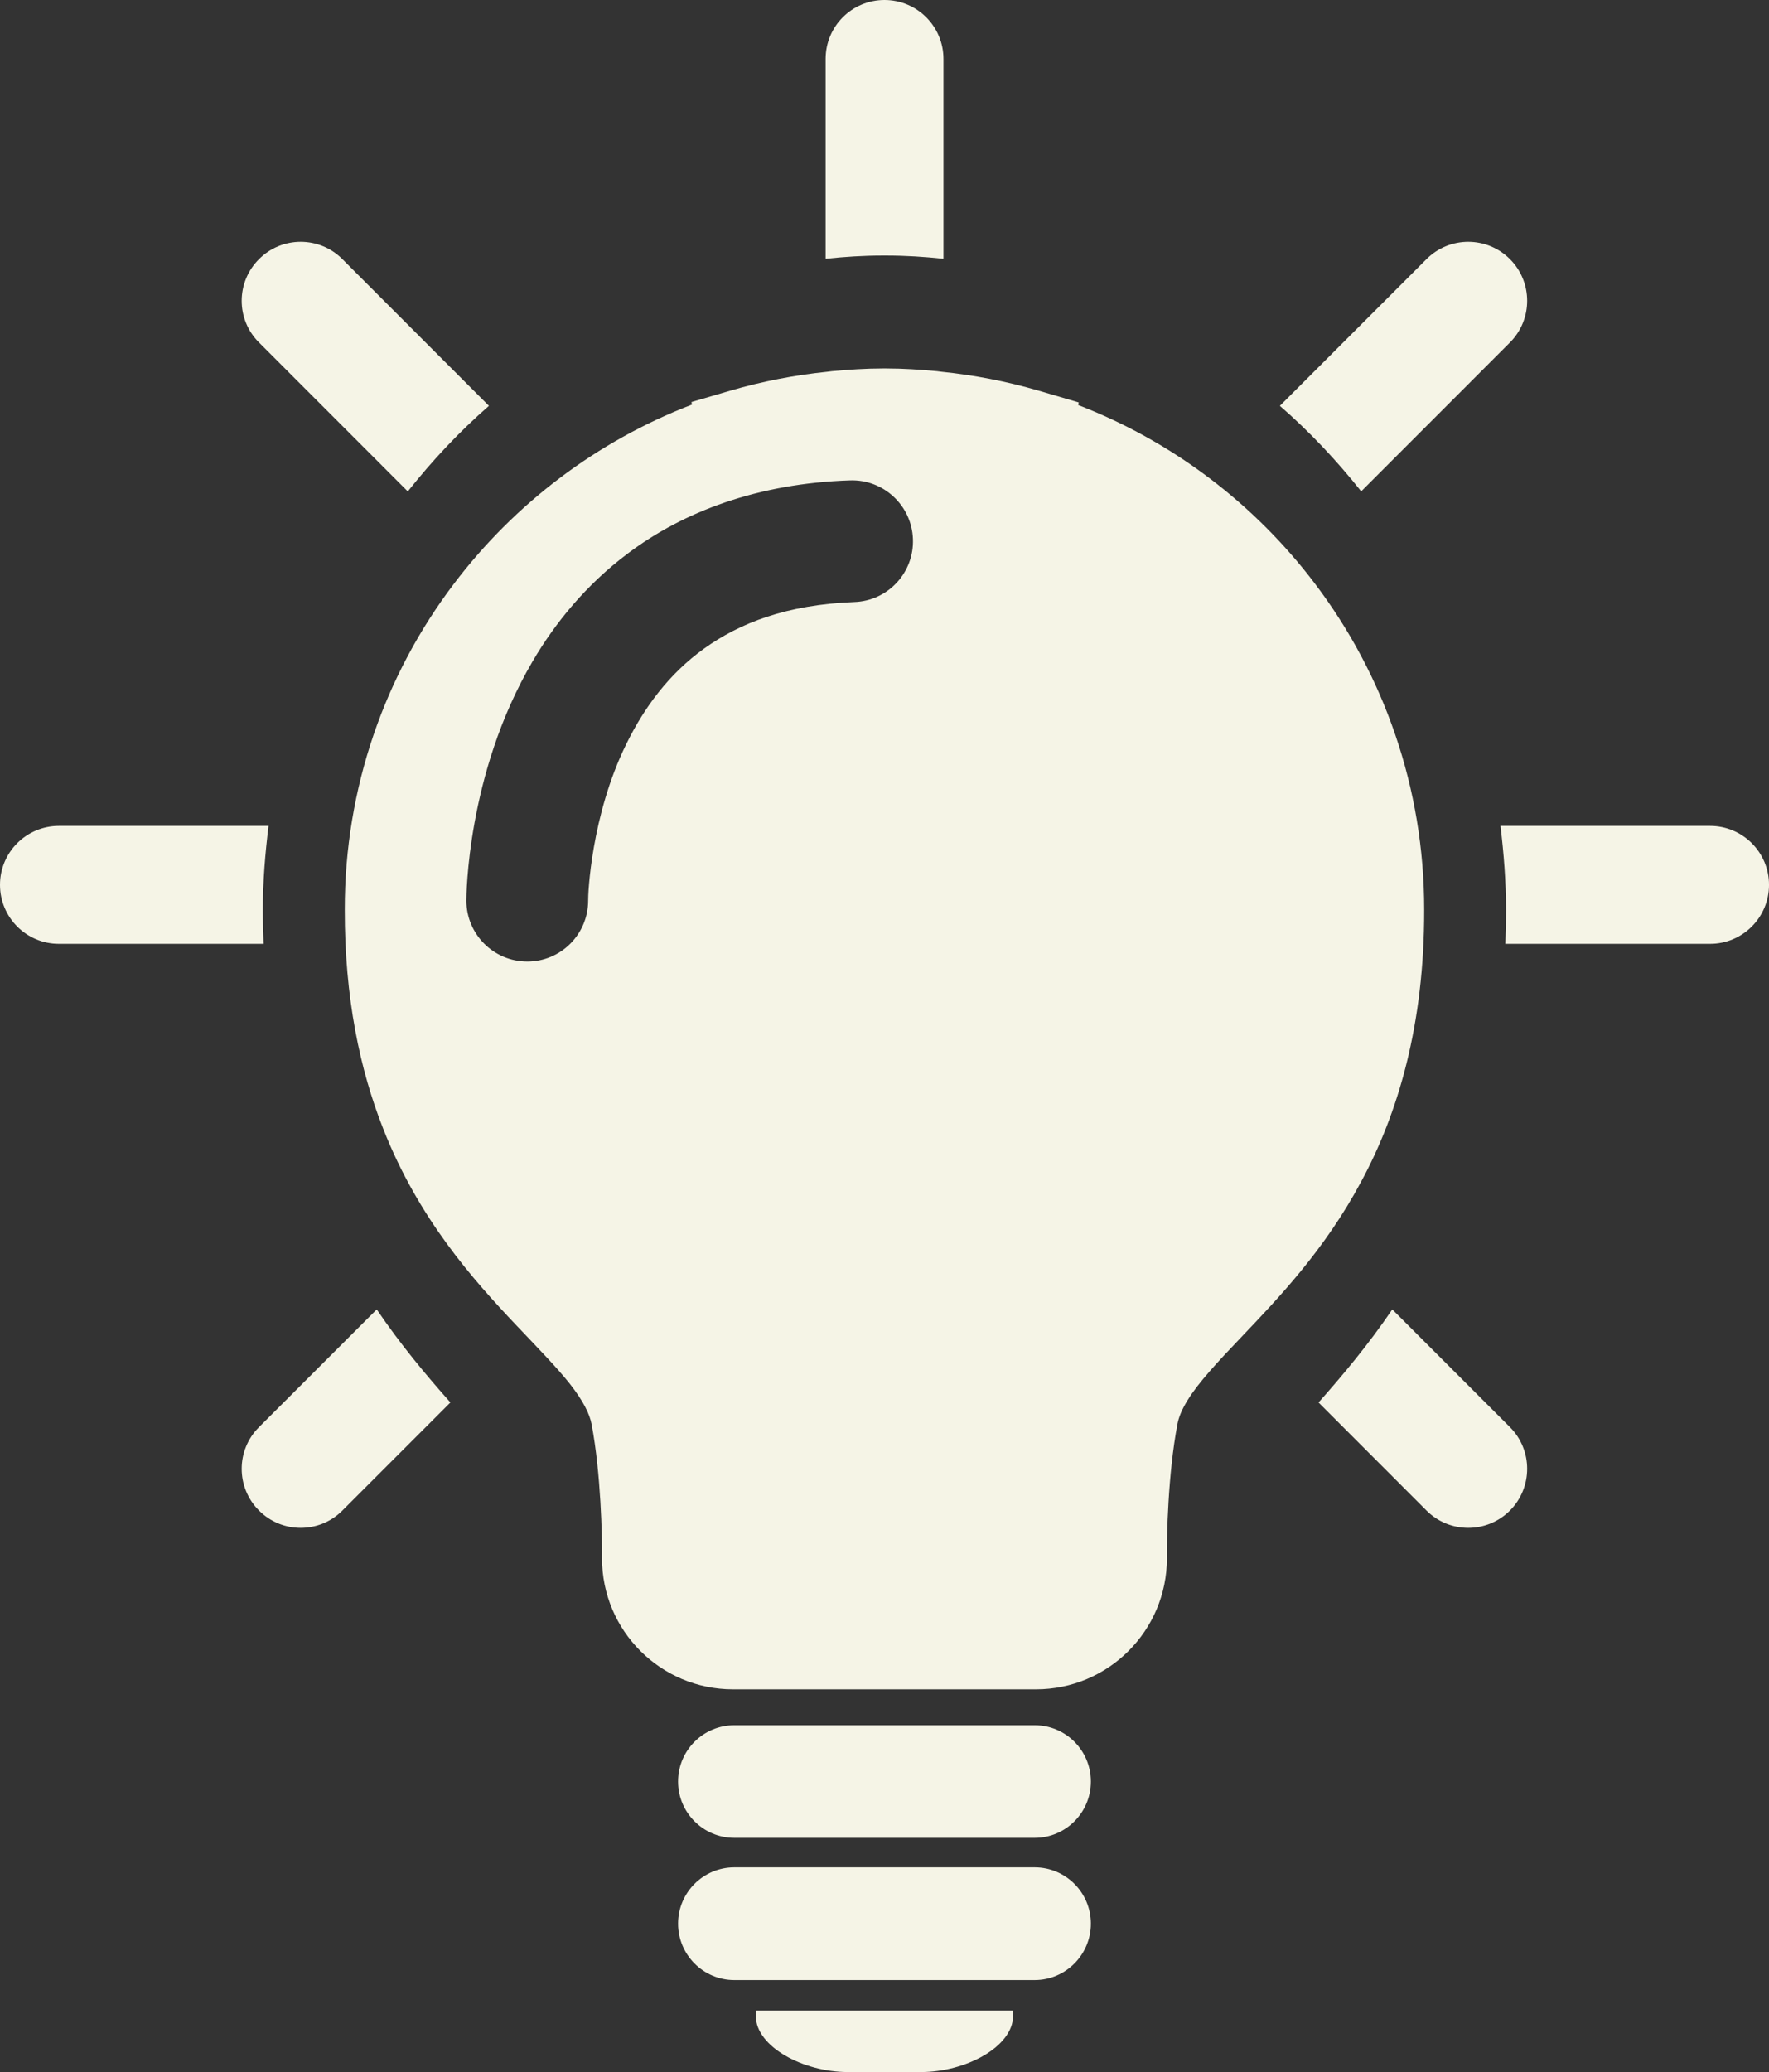 <?xml version="1.0" encoding="UTF-8" standalone="no"?><svg xmlns="http://www.w3.org/2000/svg" xmlns:xlink="http://www.w3.org/1999/xlink" fill="#f5f4e6" height="512" preserveAspectRatio="xMidYMid meet" version="1" viewBox="0.0 0.0 437.3 512.0" width="437.3" zoomAndPan="magnify"><rect x="0.0" y="0.0" width="437.3" height="512.0" fill="#333333" stroke="none"/><defs><clipPath id="a"><path d="M 370 204 L 437.301 204 L 437.301 234 L 370 234 Z M 370 204"/></clipPath></defs><g><g id="change1_1"><path d="M 336.492 121.41 L 373.258 84.633 C 378.938 78.953 378.938 69.711 373.258 64.027 C 367.559 58.332 358.336 58.332 352.637 64.027 L 316.383 100.285 C 323.707 106.641 330.391 113.746 336.492 121.41" fill="inherit"/></g><g id="change1_2"><path d="M 218.645 63.148 C 218.777 63.148 218.898 63.148 219.051 63.148 C 223.852 63.148 228.562 63.453 233.227 63.945 L 233.227 14.551 C 233.227 6.512 226.695 0 218.645 0 C 210.59 0 204.094 6.512 204.094 14.551 L 204.094 63.945 C 208.738 63.453 213.453 63.148 218.234 63.148 C 218.371 63.148 218.508 63.148 218.645 63.148" fill="inherit"/></g><g id="change1_3"><path d="M 100.809 121.43 C 106.898 113.766 113.559 106.641 120.867 100.285 L 84.633 64.027 C 78.953 58.332 69.711 58.332 64.031 64.027 C 58.316 69.711 58.316 78.953 64.031 84.633 L 100.809 121.43" fill="inherit"/></g><g id="change1_4"><path d="M 64.977 224.801 C 64.977 217.762 65.555 210.859 66.387 204.078 L 14.566 204.078 C 6.512 204.078 0 210.605 0 218.645 C 0 226.699 6.512 233.227 14.566 233.227 L 65.164 233.227 C 65.082 230.465 64.977 227.664 64.977 224.801" fill="inherit"/></g><g id="change1_5"><path d="M 64.031 352.637 C 58.316 358.316 58.316 367.559 64.031 373.258 C 69.711 378.957 78.953 378.957 84.633 373.258 L 111.34 346.551 C 105.32 339.766 99.027 332.258 93.129 323.555 L 64.031 352.637" fill="inherit"/></g><g id="change1_6"><path d="M 225.156 496.824 L 186.918 496.824 C 186.898 497.266 186.832 497.652 186.832 498.094 C 186.832 505.777 198.633 512 209.57 512 L 227.715 512 C 238.652 512 250.438 505.777 250.438 498.094 C 250.438 497.652 250.387 497.266 250.387 496.824 L 225.156 496.824" fill="inherit"/></g><g id="change1_7"><path d="M 255.777 461.418 L 181.523 461.418 C 173.844 461.418 167.621 467.656 167.621 475.32 C 167.621 483.004 173.844 489.262 181.523 489.262 L 255.777 489.262 C 263.441 489.262 269.668 483.004 269.668 475.32 C 269.668 467.656 263.441 461.418 255.777 461.418" fill="inherit"/></g><g id="change1_8"><path d="M 255.777 426.301 L 181.523 426.301 C 173.844 426.301 167.621 432.523 167.621 440.219 C 167.621 447.887 173.844 454.125 181.523 454.125 L 255.777 454.125 C 263.441 454.125 269.668 447.887 269.668 440.219 C 269.668 432.523 263.441 426.301 255.777 426.301" fill="inherit"/></g><g id="change1_9"><path d="M 211.164 148.766 C 194.309 149.426 182.828 154.004 174.082 160.242 C 165.363 166.5 159.242 174.844 154.867 183.762 C 146.086 201.516 145.34 221.203 145.391 222.527 L 145.391 222.543 C 145.391 230.852 138.641 237.602 130.348 237.602 C 122.039 237.602 115.289 230.852 115.289 222.543 C 115.289 221.898 115.324 214.254 117.324 203.215 C 119.344 192.191 123.293 177.691 131.672 163.398 C 137.25 153.902 144.883 144.492 155.207 136.758 C 168.941 126.414 187.375 119.445 210.113 118.699 C 218.422 118.41 225.391 124.906 225.68 133.215 C 225.984 141.508 219.492 148.492 211.164 148.766 Z M 352.062 224.801 C 352.078 194.566 342.004 166.602 325.066 144.238 C 310.176 124.551 289.965 109.137 266.531 100.082 L 266.664 99.438 L 256.66 96.504 C 248.895 94.246 240.891 92.688 232.719 91.855 L 231.547 91.703 L 231.465 91.703 C 227.477 91.332 223.309 91.043 218.965 91.043 L 218.32 91.043 C 213.98 91.043 209.809 91.332 205.805 91.703 L 205.758 91.703 L 204.535 91.855 C 196.379 92.688 188.375 94.246 180.625 96.504 L 170.941 99.336 L 171.047 99.98 C 147.508 109.016 127.195 124.48 112.223 144.238 C 95.266 166.602 85.191 194.566 85.227 224.801 C 85.191 246.469 88.938 264.309 94.789 279.062 C 103.523 301.191 116.902 316.145 127.617 327.457 C 132.992 333.121 137.707 337.938 140.945 342.039 C 144.203 346.211 145.777 349.414 146.254 351.961 C 148.594 364.34 148.832 379.957 148.832 383.926 L 148.816 384.688 L 148.816 385.059 C 148.832 402.969 163.328 417.43 181.203 417.43 L 256.086 417.43 C 273.973 417.43 288.453 402.949 288.473 385.059 L 288.473 384.891 L 288.453 384.688 L 288.453 383.957 C 288.438 380.039 288.691 364.371 291.051 351.977 C 291.355 350.246 292.137 348.297 293.629 345.906 C 296.188 341.719 301.035 336.477 307.023 330.223 C 315.992 320.793 327.441 308.891 336.492 291.965 C 345.602 275.094 352.109 253.254 352.062 224.801" fill="inherit"/></g><g id="change1_10"><path d="M 344.176 323.555 C 338.258 332.273 331.969 339.766 325.945 346.551 L 352.637 373.258 C 358.336 378.957 367.559 378.957 373.258 373.258 C 378.938 367.559 378.938 358.316 373.258 352.637 L 344.176 323.555" fill="inherit"/></g><g clip-path="url(#a)" id="change1_11"><path d="M 422.723 204.078 L 370.918 204.078 C 371.746 210.859 372.289 217.762 372.289 224.801 C 372.289 227.664 372.223 230.465 372.121 233.227 L 422.723 233.227 C 430.777 233.227 437.305 226.699 437.305 218.645 C 437.305 210.605 430.777 204.078 422.723 204.078" fill="inherit"/></g></g></svg>